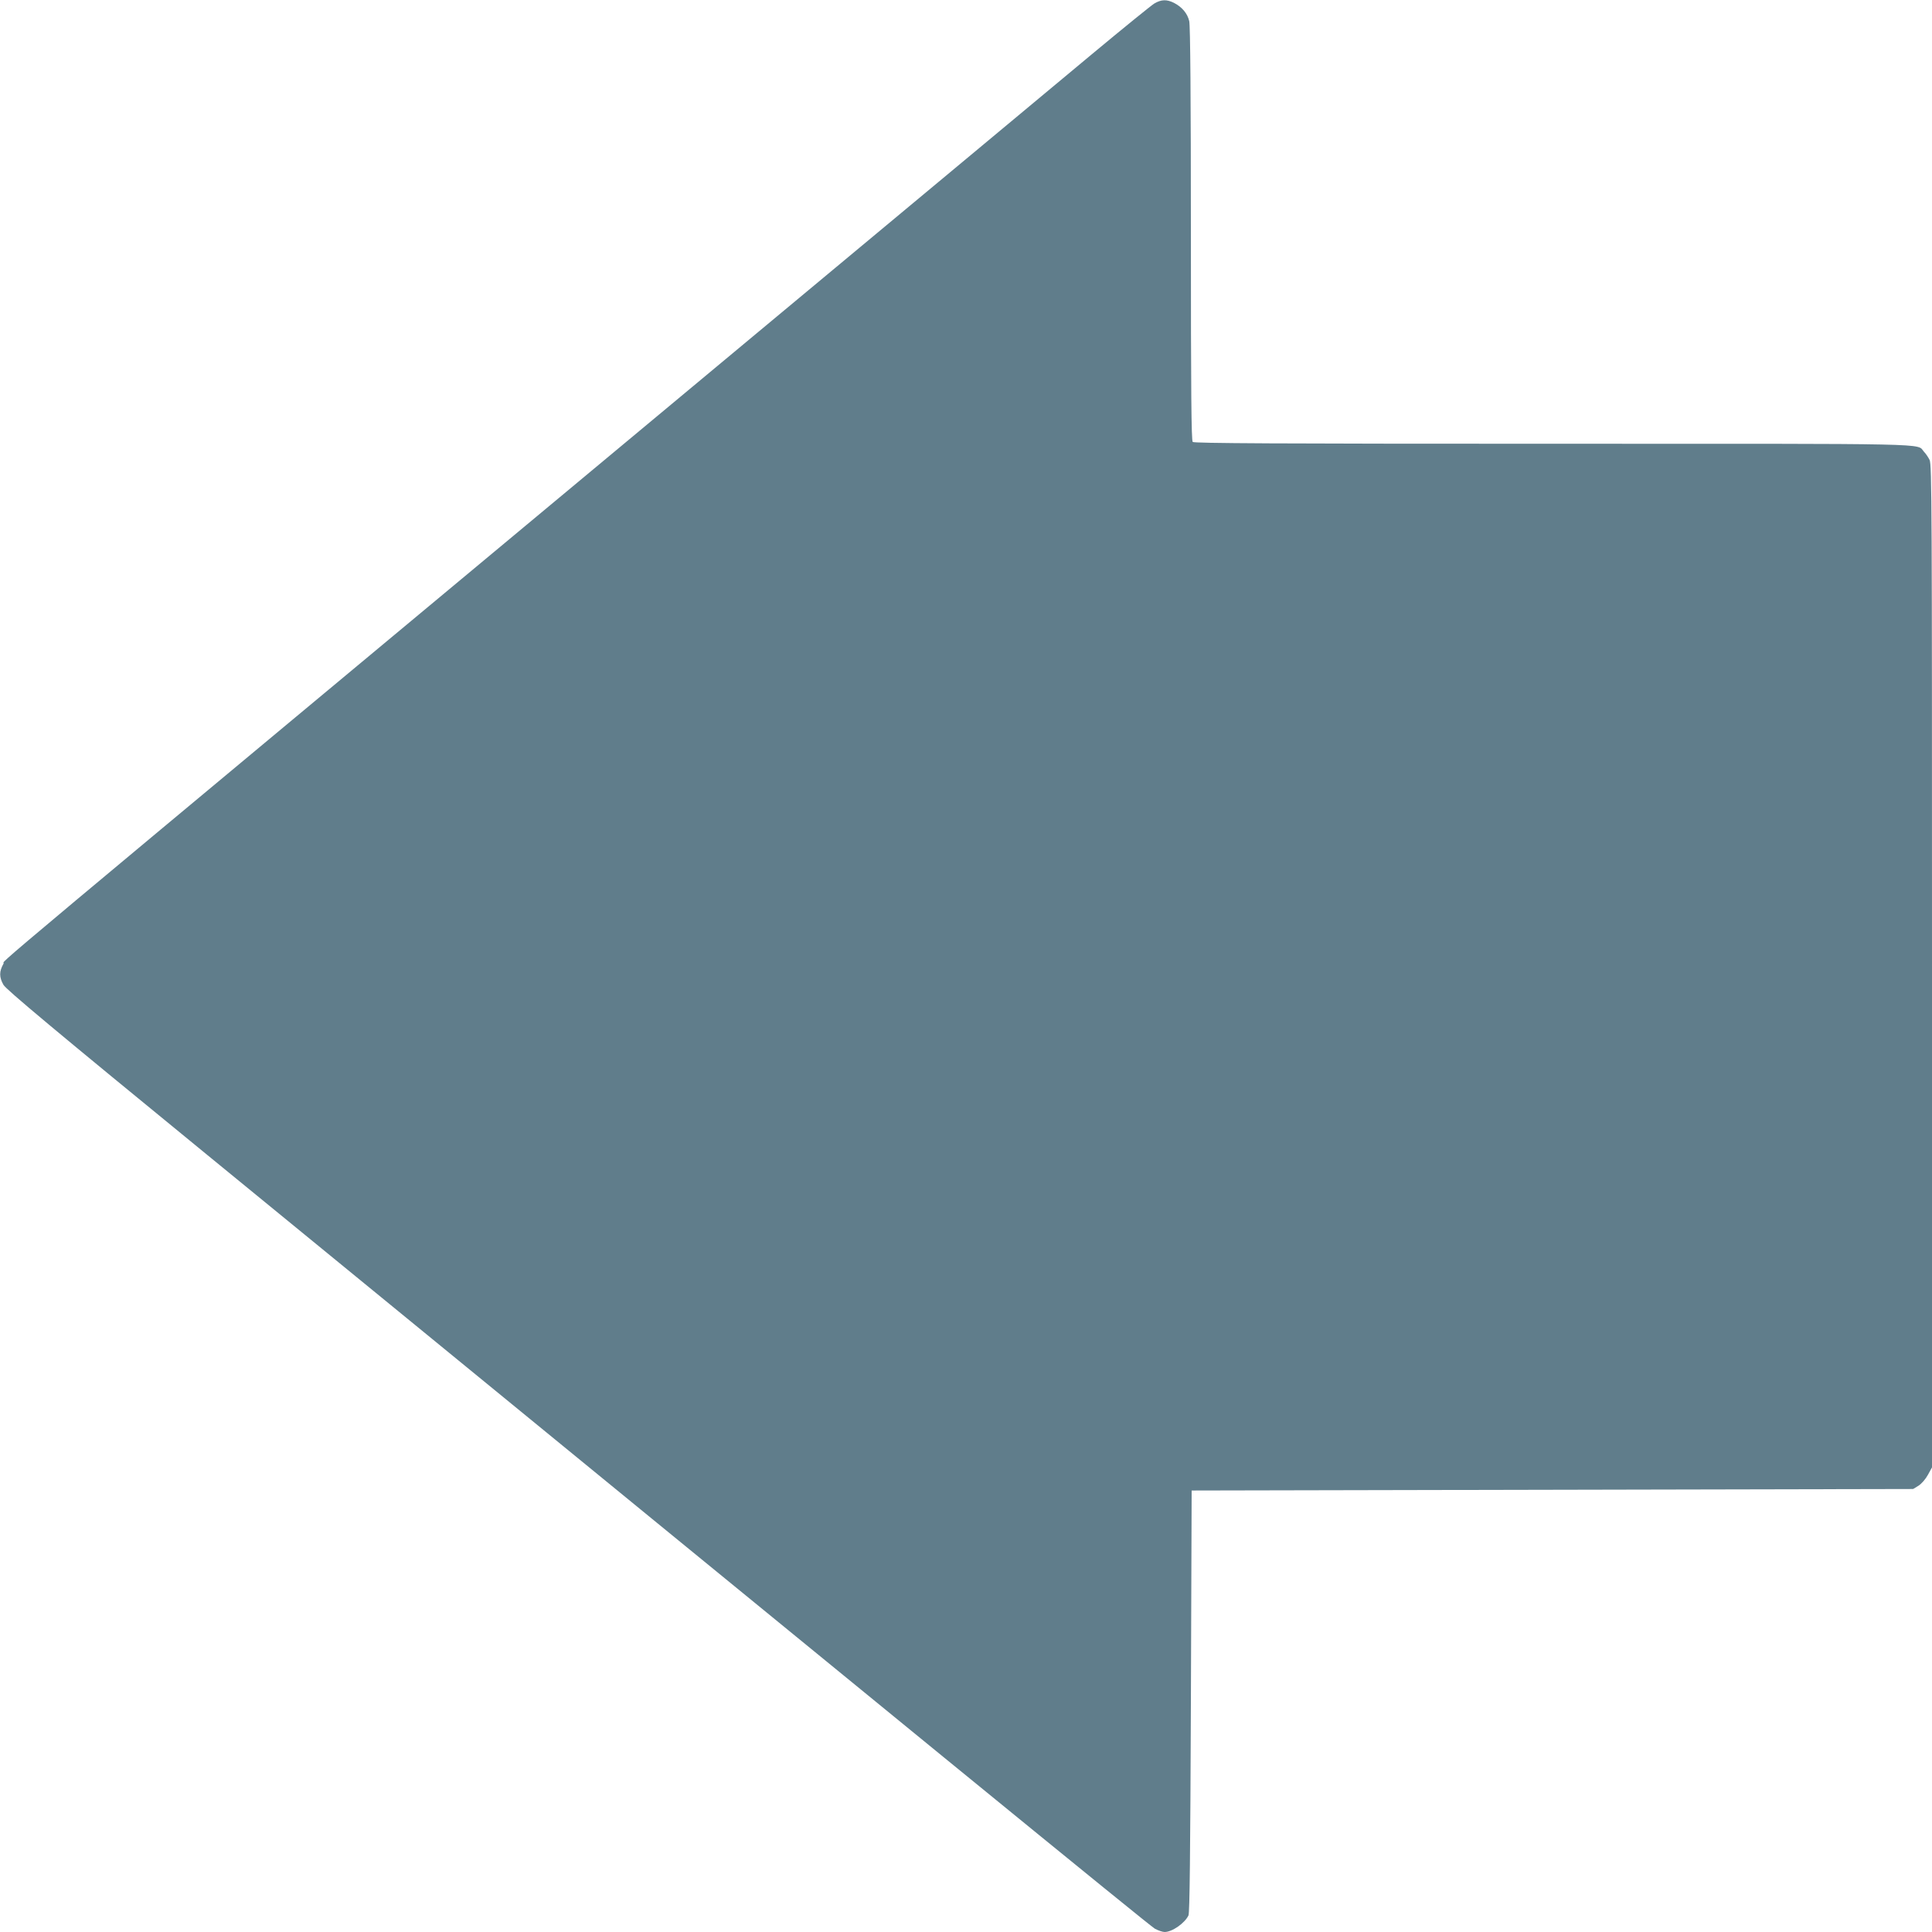 <?xml version="1.0" standalone="no"?>
<!DOCTYPE svg PUBLIC "-//W3C//DTD SVG 20010904//EN"
 "http://www.w3.org/TR/2001/REC-SVG-20010904/DTD/svg10.dtd">
<svg version="1.0" xmlns="http://www.w3.org/2000/svg"
 width="1280pt" height="1280pt" viewBox="0 0 1280 1280"
 preserveAspectRatio="xMidYMid meet">
<g transform="translate(0,1280) scale(0.1,-0.1)"
fill="#607d8b" stroke="none">
<path d="M7648 12777 c-20 -12 -207 -164 -415 -337 -208 -173 -1199 -999
-2203 -1834 -5434 -4524 -4981 -4145 -5007 -4191 -29 -51 -29 -89 0 -140 17
-30 343 -303 1348 -1125 4678 -3828 6245 -5108 6280 -5128 22 -12 51 -22 65
-22 50 0 134 59 158 110 8 18 12 400 16 1420 l5 1395 2390 5 2390 5 36 22 c20
13 47 44 62 72 l27 49 0 3321 c0 3040 -1 3325 -16 3354 -9 18 -26 43 -38 55
-50 56 118 52 -2454 52 -1836 0 -2381 3 -2390 12 -9 9 -12 329 -12 1377 0 904
-4 1381 -11 1411 -12 51 -47 93 -101 121 -48 24 -84 23 -130 -4z"/>
</g>
</svg>
